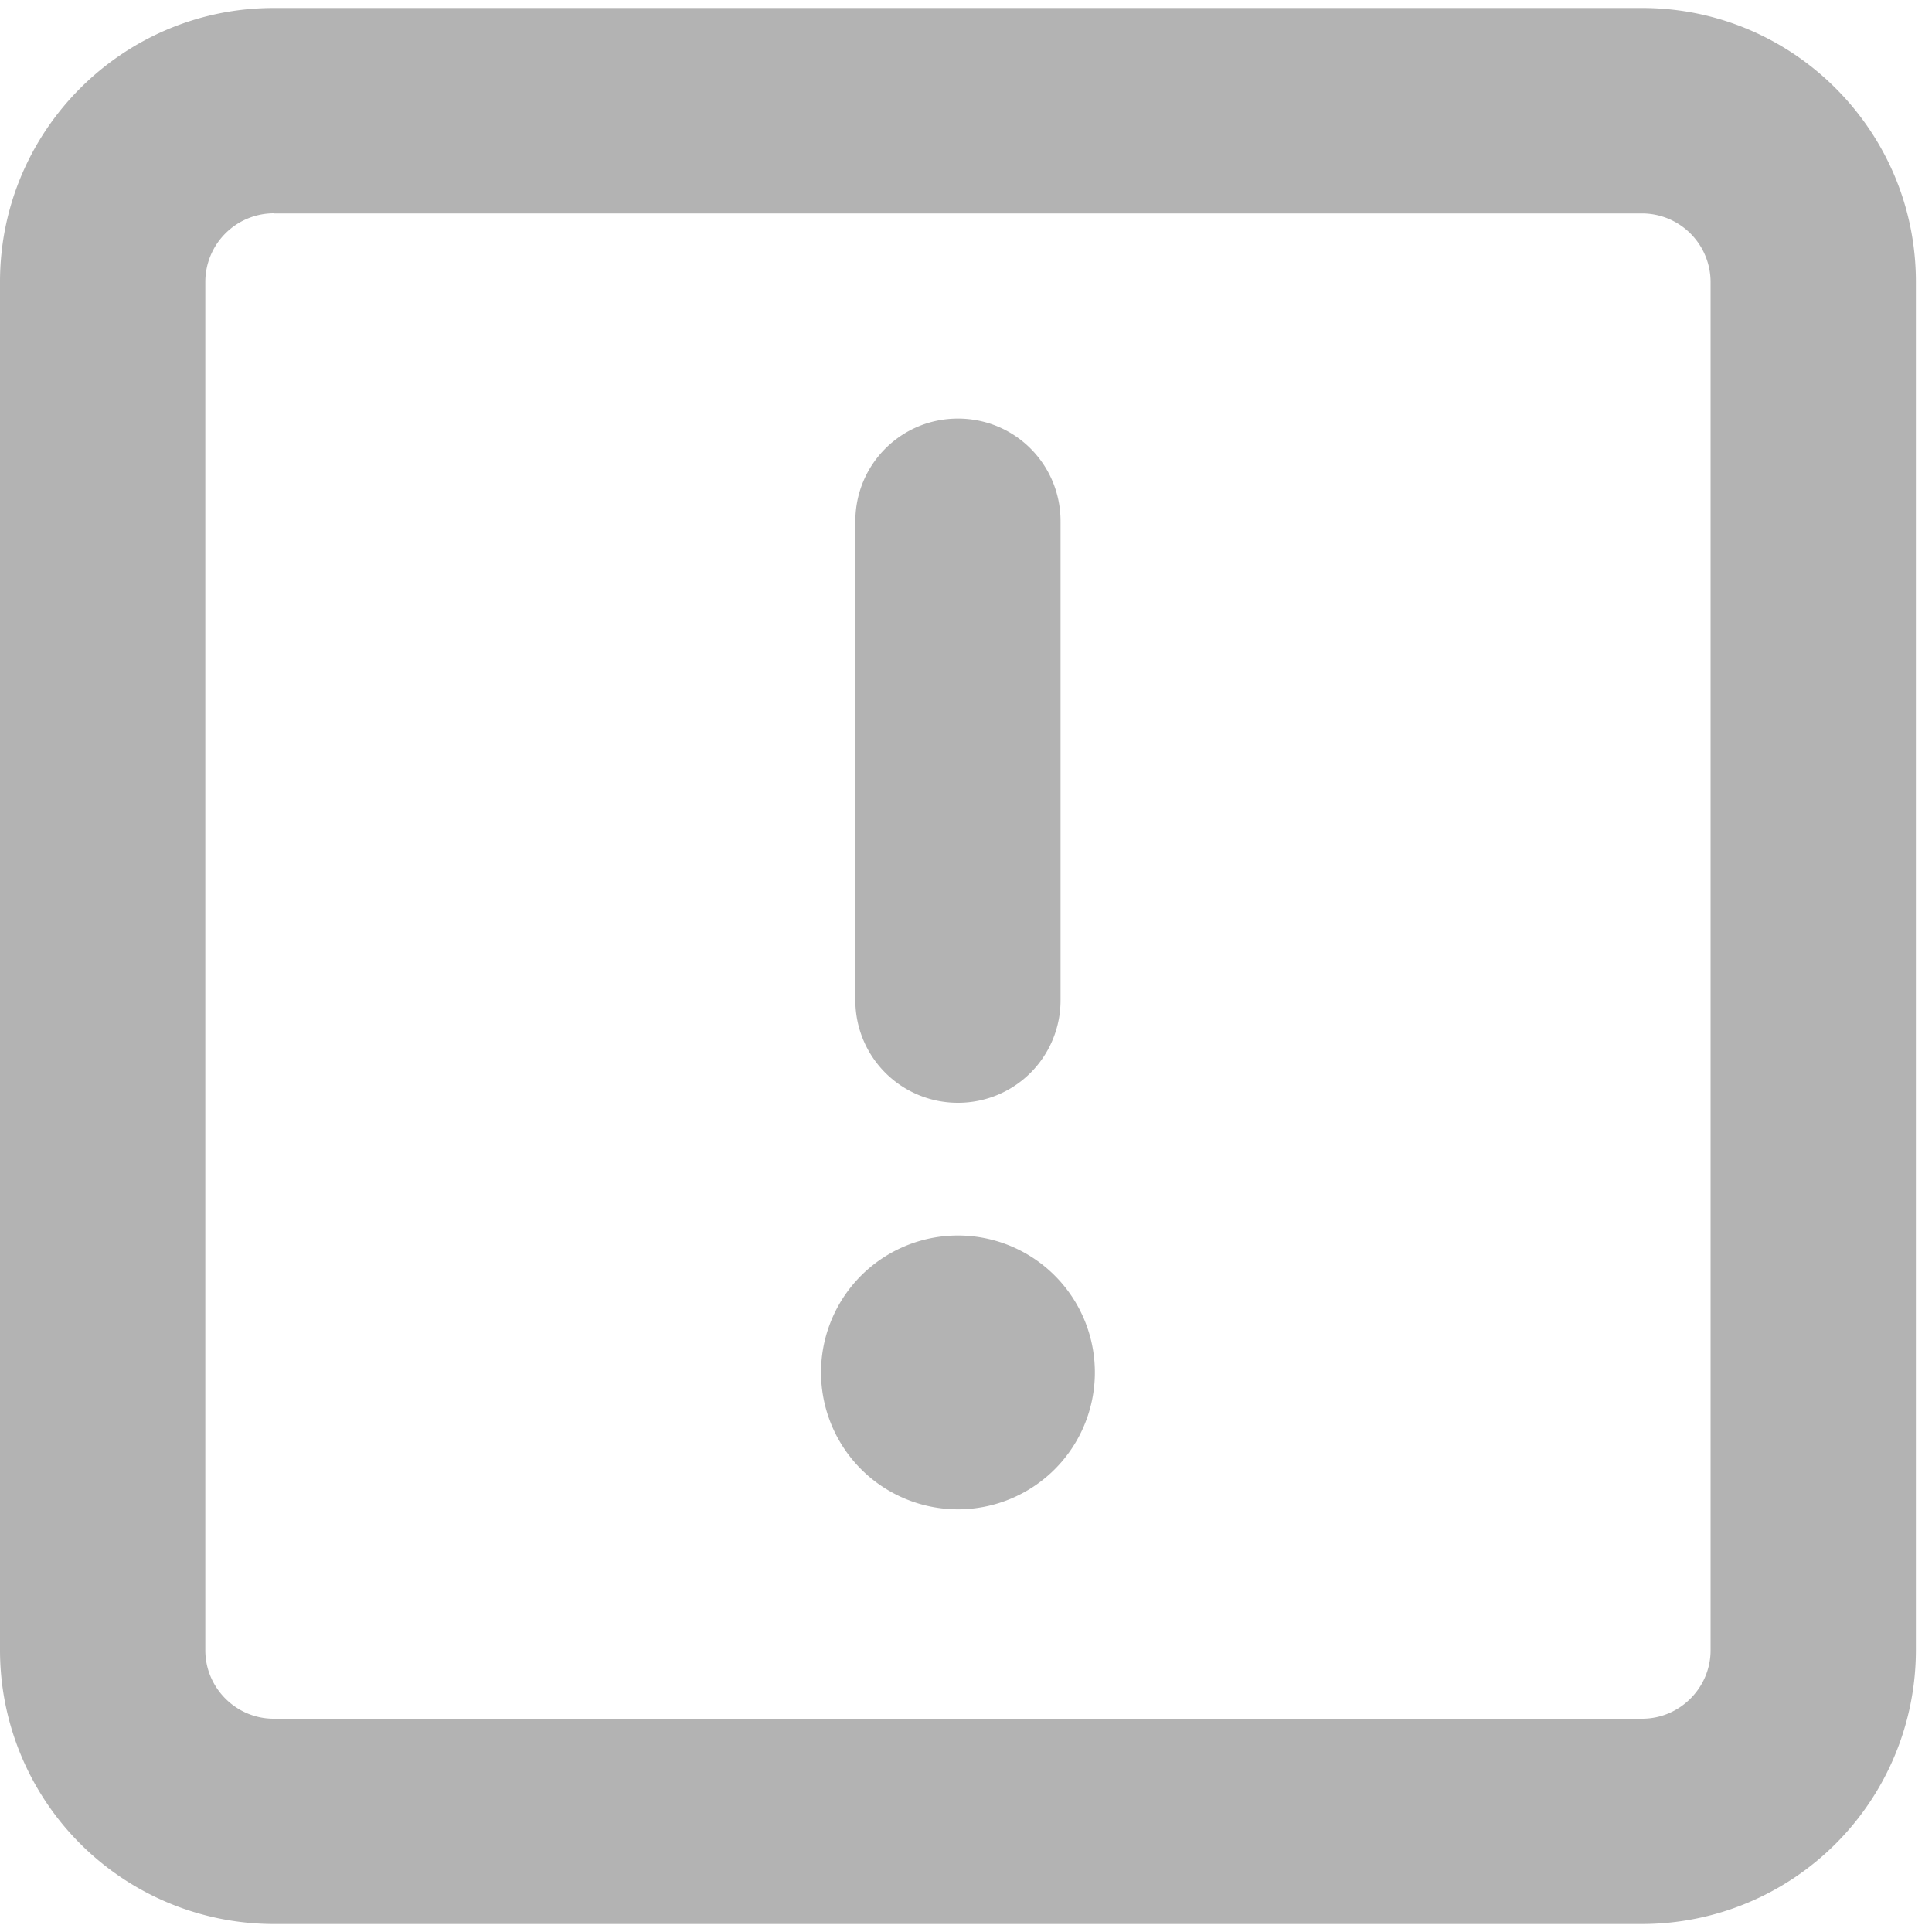 <svg width="15" height="15" fill="none" xmlns="http://www.w3.org/2000/svg"><path d="M2.125 1.656a.533.533 0 00-.531.532v10.624c0 .293.239.532.531.532H12.75c.292 0 .531-.24.531-.531V2.187a.533.533 0 00-.531-.53H2.125zM0 2.188C0 1.014.953.062 2.125.062H12.75c1.172 0 2.125.953 2.125 2.126v10.624a2.127 2.127 0 01-2.125 2.126H2.125A2.127 2.127 0 010 12.812V2.188zM7.438 3.25c.441 0 .796.355.796.797v3.719a.795.795 0 01-.796.796.795.795 0 01-.797-.796v-3.72c0-.44.355-.796.796-.796zm-1.063 7.438a1.063 1.063 0 112.125 0 1.063 1.063 0 01-2.125 0z" fill="#B3B3B3"/></svg>